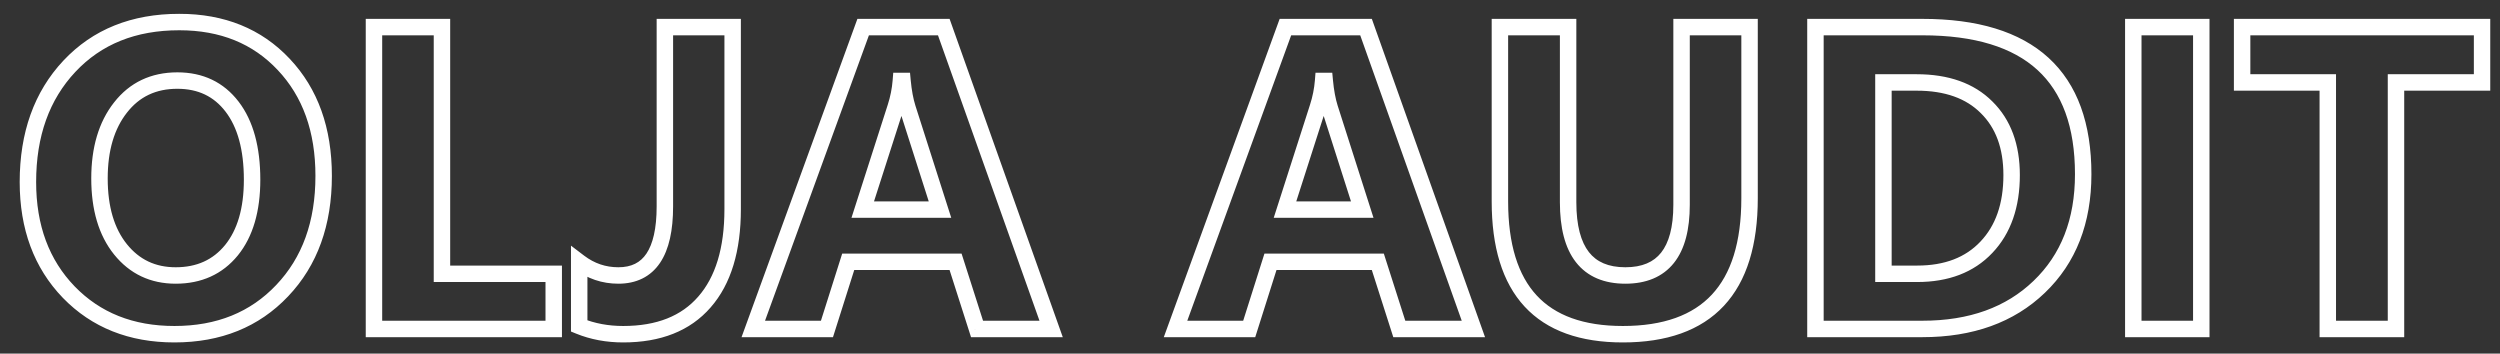 <svg width="608" height="86" viewBox="0 0 608 86" fill="none" xmlns="http://www.w3.org/2000/svg">
<rect x="0" y="0" width="608" height="86" fill="#333333" stroke="none"/>
<mask id="path-1-outside-1_290_4" maskUnits="userSpaceOnUse" x="4" y="3" width="602" height="81" fill="black">
<rect fill="white" x="4" y="3" width="602" height="81"/>
<path d="M42.418 81.28C31.907 81.28 23.34 77.867 16.72 71.041C10.099 64.181 6.788 55.257 6.788 44.268C6.788 32.664 10.15 23.279 16.873 16.112C23.596 8.945 32.504 5.361 43.596 5.361C54.073 5.361 62.537 8.791 68.987 15.651C75.472 22.511 78.714 31.555 78.714 42.783C78.714 54.318 75.352 63.618 68.629 70.683C61.94 77.748 53.203 81.28 42.418 81.28ZM43.135 19.593C37.333 19.593 32.726 21.777 29.313 26.145C25.9 30.48 24.194 36.23 24.194 43.397C24.194 50.667 25.9 56.417 29.313 60.649C32.726 64.881 37.197 66.997 42.725 66.997C48.425 66.997 52.947 64.949 56.291 60.854C59.636 56.724 61.308 51.008 61.308 43.704C61.308 36.094 59.687 30.172 56.445 25.941C53.203 21.709 48.766 19.593 43.135 19.593ZM134.667 80H90.949V6.59H107.484V66.588H134.667V80ZM178.181 50.871C178.181 60.7 175.894 68.226 171.321 73.447C166.782 78.669 160.195 81.28 151.561 81.28C147.704 81.28 144.138 80.614 140.862 79.283V63.772C143.694 65.922 146.868 66.997 150.383 66.997C157.926 66.997 161.697 61.4 161.697 50.206V6.59H178.181V50.871ZM255.635 80H237.616L232.394 63.67H206.286L201.115 80H183.198L209.92 6.59H229.527L255.635 80ZM228.606 50.974L220.722 26.299C220.142 24.456 219.732 22.255 219.493 19.695H219.084C218.913 21.845 218.487 23.978 217.804 26.094L209.818 50.974H228.606ZM358.328 80H340.308L335.086 63.67H308.978L303.808 80H285.89L312.613 6.59H332.22L358.328 80ZM331.298 50.974L323.414 26.299C322.834 24.456 322.425 22.255 322.186 19.695H321.776C321.606 21.845 321.179 23.978 320.497 26.094L312.51 50.974H331.298ZM425.493 48.209C425.493 70.256 415.22 81.28 394.675 81.28C374.744 81.28 364.778 70.512 364.778 48.977V6.59H381.365V49.182C381.365 61.059 386.006 66.997 395.289 66.997C404.401 66.997 408.957 61.264 408.957 49.796V6.59H425.493V48.209ZM441.516 80V6.59H467.522C493.596 6.59 506.633 18.518 506.633 42.373C506.633 53.806 503.066 62.936 495.934 69.761C488.835 76.587 479.364 80 467.522 80H441.516ZM458.051 20.053V66.588H466.242C473.409 66.588 479.023 64.437 483.084 60.137C487.18 55.837 489.227 49.984 489.227 42.578C489.227 35.582 487.197 30.087 483.135 26.094C479.108 22.067 473.443 20.053 466.139 20.053H458.051ZM535.352 80H518.817V6.59H535.352V80ZM603.643 20.053H582.705V80H566.119V20.053H545.283V6.59H603.643V20.053Z"/>
</mask>
<path d="M16.72 71.041L15.281 72.43L15.284 72.434L16.72 71.041ZM68.987 15.651L67.53 17.021L67.534 17.025L68.987 15.651ZM68.629 70.683L67.18 69.304L67.177 69.308L68.629 70.683ZM29.313 26.145L30.884 27.383L30.889 27.377L29.313 26.145ZM56.291 60.854L57.841 62.119L57.846 62.113L56.291 60.854ZM42.418 79.28C32.385 79.28 24.358 76.043 18.155 69.649L15.284 72.434C22.323 79.691 31.429 83.28 42.418 83.28V79.28ZM18.159 69.652C11.953 63.222 8.788 54.824 8.788 44.268H4.788C4.788 55.69 8.245 65.14 15.281 72.43L18.159 69.652ZM8.788 44.268C8.788 33.074 12.018 24.21 18.332 17.48L15.415 14.743C8.282 22.347 4.788 32.254 4.788 44.268H8.788ZM18.332 17.48C24.627 10.77 32.978 7.361 43.596 7.361V3.361C32.03 3.361 22.566 7.12 15.415 14.743L18.332 17.48ZM43.596 7.361C53.59 7.361 61.503 10.611 67.53 17.021L70.444 14.281C63.571 6.972 54.556 3.361 43.596 3.361V7.361ZM67.534 17.025C73.602 23.445 76.714 31.963 76.714 42.783H80.714C80.714 31.147 77.341 21.577 70.441 14.277L67.534 17.025ZM76.714 42.783C76.714 53.905 73.486 62.678 67.18 69.304L70.078 72.062C77.218 64.559 80.714 54.732 80.714 42.783H76.714ZM67.177 69.308C60.908 75.928 52.719 79.28 42.418 79.28V83.28C53.686 83.28 62.971 79.567 70.081 72.058L67.177 69.308ZM43.135 17.593C36.751 17.593 31.549 20.035 27.737 24.914L30.889 27.377C33.903 23.519 37.916 21.593 43.135 21.593V17.593ZM27.742 24.908C23.978 29.688 22.194 35.917 22.194 43.397H26.194C26.194 36.544 27.823 31.271 30.884 27.383L27.742 24.908ZM22.194 43.397C22.194 50.969 23.973 57.213 27.756 61.905L30.87 59.394C27.828 55.621 26.194 50.364 26.194 43.397H22.194ZM27.756 61.905C31.556 66.617 36.604 68.997 42.725 68.997V64.997C37.789 64.997 33.896 63.146 30.87 59.394L27.756 61.905ZM42.725 68.997C48.972 68.997 54.084 66.719 57.841 62.119L54.742 59.589C51.81 63.179 47.878 64.997 42.725 64.997V68.997ZM57.846 62.113C61.57 57.514 63.308 51.296 63.308 43.704H59.308C59.308 50.72 57.702 55.935 54.737 59.595L57.846 62.113ZM63.308 43.704C63.308 35.837 61.635 29.427 58.033 24.724L54.857 27.157C57.739 30.918 59.308 36.351 59.308 43.704H63.308ZM58.033 24.724C54.388 19.967 49.348 17.593 43.135 17.593V21.593C48.185 21.593 52.018 23.451 54.857 27.157L58.033 24.724ZM134.667 80V82H136.667V80H134.667ZM90.949 80H88.949V82H90.949V80ZM90.949 6.59V4.59H88.949V6.59H90.949ZM107.484 6.59H109.484V4.59H107.484V6.59ZM107.484 66.588H105.484V68.588H107.484V66.588ZM134.667 66.588H136.667V64.588H134.667V66.588ZM134.667 78H90.949V82H134.667V78ZM92.949 80V6.59H88.949V80H92.949ZM90.949 8.59H107.484V4.59H90.949V8.59ZM105.484 6.59V66.588H109.484V6.59H105.484ZM107.484 68.588H134.667V64.588H107.484V68.588ZM132.667 66.588V80H136.667V66.588H132.667ZM171.321 73.447L169.817 72.13L169.812 72.135L171.321 73.447ZM140.862 79.283H138.862V80.629L140.109 81.136L140.862 79.283ZM140.862 63.772L142.071 62.179L138.862 59.743V63.772H140.862ZM161.697 6.59V4.59H159.697V6.59H161.697ZM178.181 6.59H180.181V4.59H178.181V6.59ZM176.181 50.871C176.181 60.416 173.96 67.399 169.817 72.13L172.826 74.765C177.829 69.052 180.181 60.985 180.181 50.871H176.181ZM169.812 72.135C165.744 76.815 159.772 79.28 151.561 79.28V83.28C160.619 83.28 167.821 80.523 172.831 74.76L169.812 72.135ZM151.561 79.28C147.939 79.28 144.631 78.656 141.614 77.43L140.109 81.136C143.645 82.573 147.47 83.28 151.561 83.28V79.28ZM142.862 79.283V63.772H138.862V79.283H142.862ZM139.652 65.365C142.829 67.776 146.426 68.997 150.383 68.997V64.997C147.31 64.997 144.56 64.068 142.071 62.179L139.652 65.365ZM150.383 68.997C154.728 68.997 158.222 67.339 160.527 63.917C162.738 60.635 163.697 55.965 163.697 50.206H159.697C159.697 55.641 158.77 59.366 157.21 61.682C155.745 63.857 153.581 64.997 150.383 64.997V68.997ZM163.697 50.206V6.59H159.697V50.206H163.697ZM161.697 8.59H178.181V4.59H161.697V8.59ZM176.181 6.59V50.871H180.181V6.59H176.181ZM255.635 80V82H258.469L257.52 79.33L255.635 80ZM237.616 80L235.711 80.609L236.155 82H237.616V80ZM232.394 63.67L234.299 63.06L233.854 61.67H232.394V63.67ZM206.286 63.67V61.67H204.821L204.379 63.066L206.286 63.67ZM201.115 80V82H202.58L203.022 80.604L201.115 80ZM183.198 80L181.319 79.316L180.342 82H183.198V80ZM209.92 6.59V4.59H208.52L208.041 5.906L209.92 6.59ZM229.527 6.59L231.412 5.92L230.939 4.59H229.527V6.59ZM228.606 50.974V52.974H231.344L230.511 50.365L228.606 50.974ZM220.722 26.299L218.814 26.899L218.817 26.908L220.722 26.299ZM219.493 19.695L221.485 19.509L221.316 17.695H219.493V19.695ZM219.084 19.695V17.695H217.236L217.09 19.537L219.084 19.695ZM217.804 26.094L215.901 25.48L215.9 25.483L217.804 26.094ZM209.818 50.974L207.914 50.362L207.076 52.974H209.818V50.974ZM255.635 78H237.616V82H255.635V78ZM239.521 79.391L234.299 63.06L230.489 64.279L235.711 80.609L239.521 79.391ZM232.394 61.67H206.286V65.67H232.394V61.67ZM204.379 63.066L199.209 79.396L203.022 80.604L208.193 64.273L204.379 63.066ZM201.115 78H183.198V82H201.115V78ZM185.077 80.684L211.8 7.274L208.041 5.906L181.319 79.316L185.077 80.684ZM209.92 8.59H229.527V4.59H209.92V8.59ZM227.643 7.26L253.751 80.67L257.52 79.33L231.412 5.92L227.643 7.26ZM230.511 50.365L222.627 25.69L218.817 26.908L226.701 51.583L230.511 50.365ZM222.63 25.698C222.103 24.026 221.715 21.971 221.485 19.509L217.502 19.881C217.75 22.538 218.18 24.886 218.814 26.899L222.63 25.698ZM219.493 17.695H219.084V21.695H219.493V17.695ZM217.09 19.537C216.932 21.527 216.537 23.508 215.901 25.48L219.708 26.708C220.436 24.449 220.894 22.163 221.078 19.853L217.09 19.537ZM215.9 25.483L207.914 50.362L211.722 51.585L219.708 26.705L215.9 25.483ZM209.818 52.974H228.606V48.974H209.818V52.974ZM358.328 80V82H361.162L360.212 79.33L358.328 80ZM340.308 80L338.403 80.609L338.848 82H340.308V80ZM335.086 63.67L336.991 63.06L336.547 61.67H335.086V63.67ZM308.978 63.67V61.67H307.514L307.071 63.066L308.978 63.67ZM303.808 80V82H305.272L305.714 80.604L303.808 80ZM285.89 80L284.011 79.316L283.034 82H285.89V80ZM312.613 6.59V4.59H311.212L310.733 5.906L312.613 6.59ZM332.22 6.59L334.104 5.92L333.631 4.59H332.22V6.59ZM331.298 50.974V52.974H334.037L333.203 50.365L331.298 50.974ZM323.414 26.299L321.507 26.899L321.509 26.908L323.414 26.299ZM322.186 19.695L324.177 19.509L324.008 17.695H322.186V19.695ZM321.776 19.695V17.695H319.929L319.783 19.537L321.776 19.695ZM320.497 26.094L318.593 25.48L318.592 25.483L320.497 26.094ZM312.51 50.974L310.606 50.362L309.768 52.974H312.51V50.974ZM358.328 78H340.308V82H358.328V78ZM342.213 79.391L336.991 63.06L333.181 64.279L338.403 80.609L342.213 79.391ZM335.086 61.67H308.978V65.67H335.086V61.67ZM307.071 63.066L301.901 79.396L305.714 80.604L310.885 64.273L307.071 63.066ZM303.808 78H285.89V82H303.808V78ZM287.77 80.684L314.492 7.274L310.733 5.906L284.011 79.316L287.77 80.684ZM312.613 8.59H332.22V4.59H312.613V8.59ZM330.335 7.26L356.443 80.67L360.212 79.33L334.104 5.92L330.335 7.26ZM333.203 50.365L325.32 25.69L321.509 26.908L329.393 51.583L333.203 50.365ZM325.322 25.698C324.796 24.026 324.407 21.971 324.177 19.509L320.195 19.881C320.443 22.538 320.873 24.886 321.507 26.899L325.322 25.698ZM322.186 17.695H321.776V21.695H322.186V17.695ZM319.783 19.537C319.625 21.527 319.229 23.508 318.593 25.48L322.4 26.708C323.129 24.449 323.587 22.163 323.77 19.853L319.783 19.537ZM318.592 25.483L310.606 50.362L314.415 51.585L322.401 26.705L318.592 25.483ZM312.51 52.974H331.298V48.974H312.51V52.974ZM364.778 6.59V4.59H362.778V6.59H364.778ZM381.365 6.59H383.365V4.59H381.365V6.59ZM408.957 6.59V4.59H406.957V6.59H408.957ZM425.493 6.59H427.493V4.59H425.493V6.59ZM423.493 48.209C423.493 58.958 420.986 66.647 416.325 71.649C411.689 76.623 404.601 79.28 394.675 79.28V83.28C405.293 83.28 413.614 80.424 419.251 74.376C424.863 68.353 427.493 59.508 427.493 48.209H423.493ZM394.675 79.28C385.059 79.28 378.203 76.69 373.72 71.846C369.21 66.972 366.778 59.473 366.778 48.977H362.778C362.778 60.016 365.329 68.668 370.784 74.563C376.267 80.486 384.359 83.28 394.675 83.28V79.28ZM366.778 48.977V6.59H362.778V48.977H366.778ZM364.778 8.59H381.365V4.59H364.778V8.59ZM379.365 6.59V49.182H383.365V6.59H379.365ZM379.365 49.182C379.365 55.326 380.556 60.303 383.27 63.775C386.057 67.341 390.19 68.997 395.289 68.997V64.997C391.105 64.997 388.276 63.684 386.421 61.312C384.494 58.846 383.365 54.915 383.365 49.182H379.365ZM395.289 68.997C400.291 68.997 404.357 67.4 407.106 63.941C409.785 60.57 410.957 55.741 410.957 49.796H406.957C406.957 55.319 405.851 59.091 403.974 61.453C402.167 63.727 399.399 64.997 395.289 64.997V68.997ZM410.957 49.796V6.59H406.957V49.796H410.957ZM408.957 8.59H425.493V4.59H408.957V8.59ZM423.493 6.59V48.209H427.493V6.59H423.493ZM441.516 80H439.516V82H441.516V80ZM441.516 6.59V4.59H439.516V6.59H441.516ZM495.934 69.761L494.551 68.317L494.547 68.32L495.934 69.761ZM458.051 20.053V18.053H456.051V20.053H458.051ZM458.051 66.588H456.051V68.588H458.051V66.588ZM483.084 60.137L481.636 58.758L481.63 58.764L483.084 60.137ZM483.135 26.094L481.721 27.508L481.727 27.514L481.733 27.52L483.135 26.094ZM443.516 80V6.59H439.516V80H443.516ZM441.516 8.59H467.522V4.59H441.516V8.59ZM467.522 8.59C480.292 8.59 489.497 11.515 495.505 17.011C501.479 22.477 504.633 30.802 504.633 42.373H508.633C508.633 30.089 505.268 20.522 498.205 14.06C491.176 7.629 480.825 4.59 467.522 4.59V8.59ZM504.633 42.373C504.633 53.355 501.226 61.928 494.551 68.317L497.316 71.207C504.907 63.943 508.633 54.258 508.633 42.373H504.633ZM494.547 68.32C487.894 74.717 478.959 78 467.522 78V82C479.77 82 489.775 78.457 497.32 71.203L494.547 68.32ZM467.522 78H441.516V82H467.522V78ZM456.051 20.053V66.588H460.051V20.053H456.051ZM458.051 68.588H466.242V64.588H458.051V68.588ZM466.242 68.588C473.834 68.588 480.021 66.294 484.538 61.511L481.63 58.764C478.025 62.581 472.984 64.588 466.242 64.588V68.588ZM484.533 61.517C489.064 56.758 491.227 50.364 491.227 42.578H487.227C487.227 49.604 485.295 54.916 481.636 58.758L484.533 61.517ZM491.227 42.578C491.227 35.176 489.065 29.12 484.538 24.668L481.733 27.52C485.328 31.055 487.227 35.988 487.227 42.578H491.227ZM484.55 24.68C480.049 20.18 473.817 18.053 466.139 18.053V22.053C473.069 22.053 478.167 23.954 481.721 27.508L484.55 24.68ZM466.139 18.053H458.051V22.053H466.139V18.053ZM535.352 80V82H537.352V80H535.352ZM518.817 80H516.817V82H518.817V80ZM518.817 6.59V4.59H516.817V6.59H518.817ZM535.352 6.59H537.352V4.59H535.352V6.59ZM535.352 78H518.817V82H535.352V78ZM520.817 80V6.59H516.817V80H520.817ZM518.817 8.59H535.352V4.59H518.817V8.59ZM533.352 6.59V80H537.352V6.59H533.352ZM603.643 20.053V22.053H605.643V20.053H603.643ZM582.705 20.053V18.053H580.705V20.053H582.705ZM582.705 80V82H584.705V80H582.705ZM566.119 80H564.119V82H566.119V80ZM566.119 20.053H568.119V18.053H566.119V20.053ZM545.283 20.053H543.283V22.053H545.283V20.053ZM545.283 6.59V4.59H543.283V6.59H545.283ZM603.643 6.59H605.643V4.59H603.643V6.59ZM603.643 18.053H582.705V22.053H603.643V18.053ZM580.705 20.053V80H584.705V20.053H580.705ZM582.705 78H566.119V82H582.705V78ZM568.119 80V20.053H564.119V80H568.119ZM566.119 18.053H545.283V22.053H566.119V18.053ZM547.283 20.053V6.59H543.283V20.053H547.283ZM545.283 8.59H603.643V4.59H545.283V8.59ZM601.643 6.59V20.053H605.643V6.59H601.643Z" fill="white" mask="url(#path-1-outside-1_290_4)"/>
</svg>
